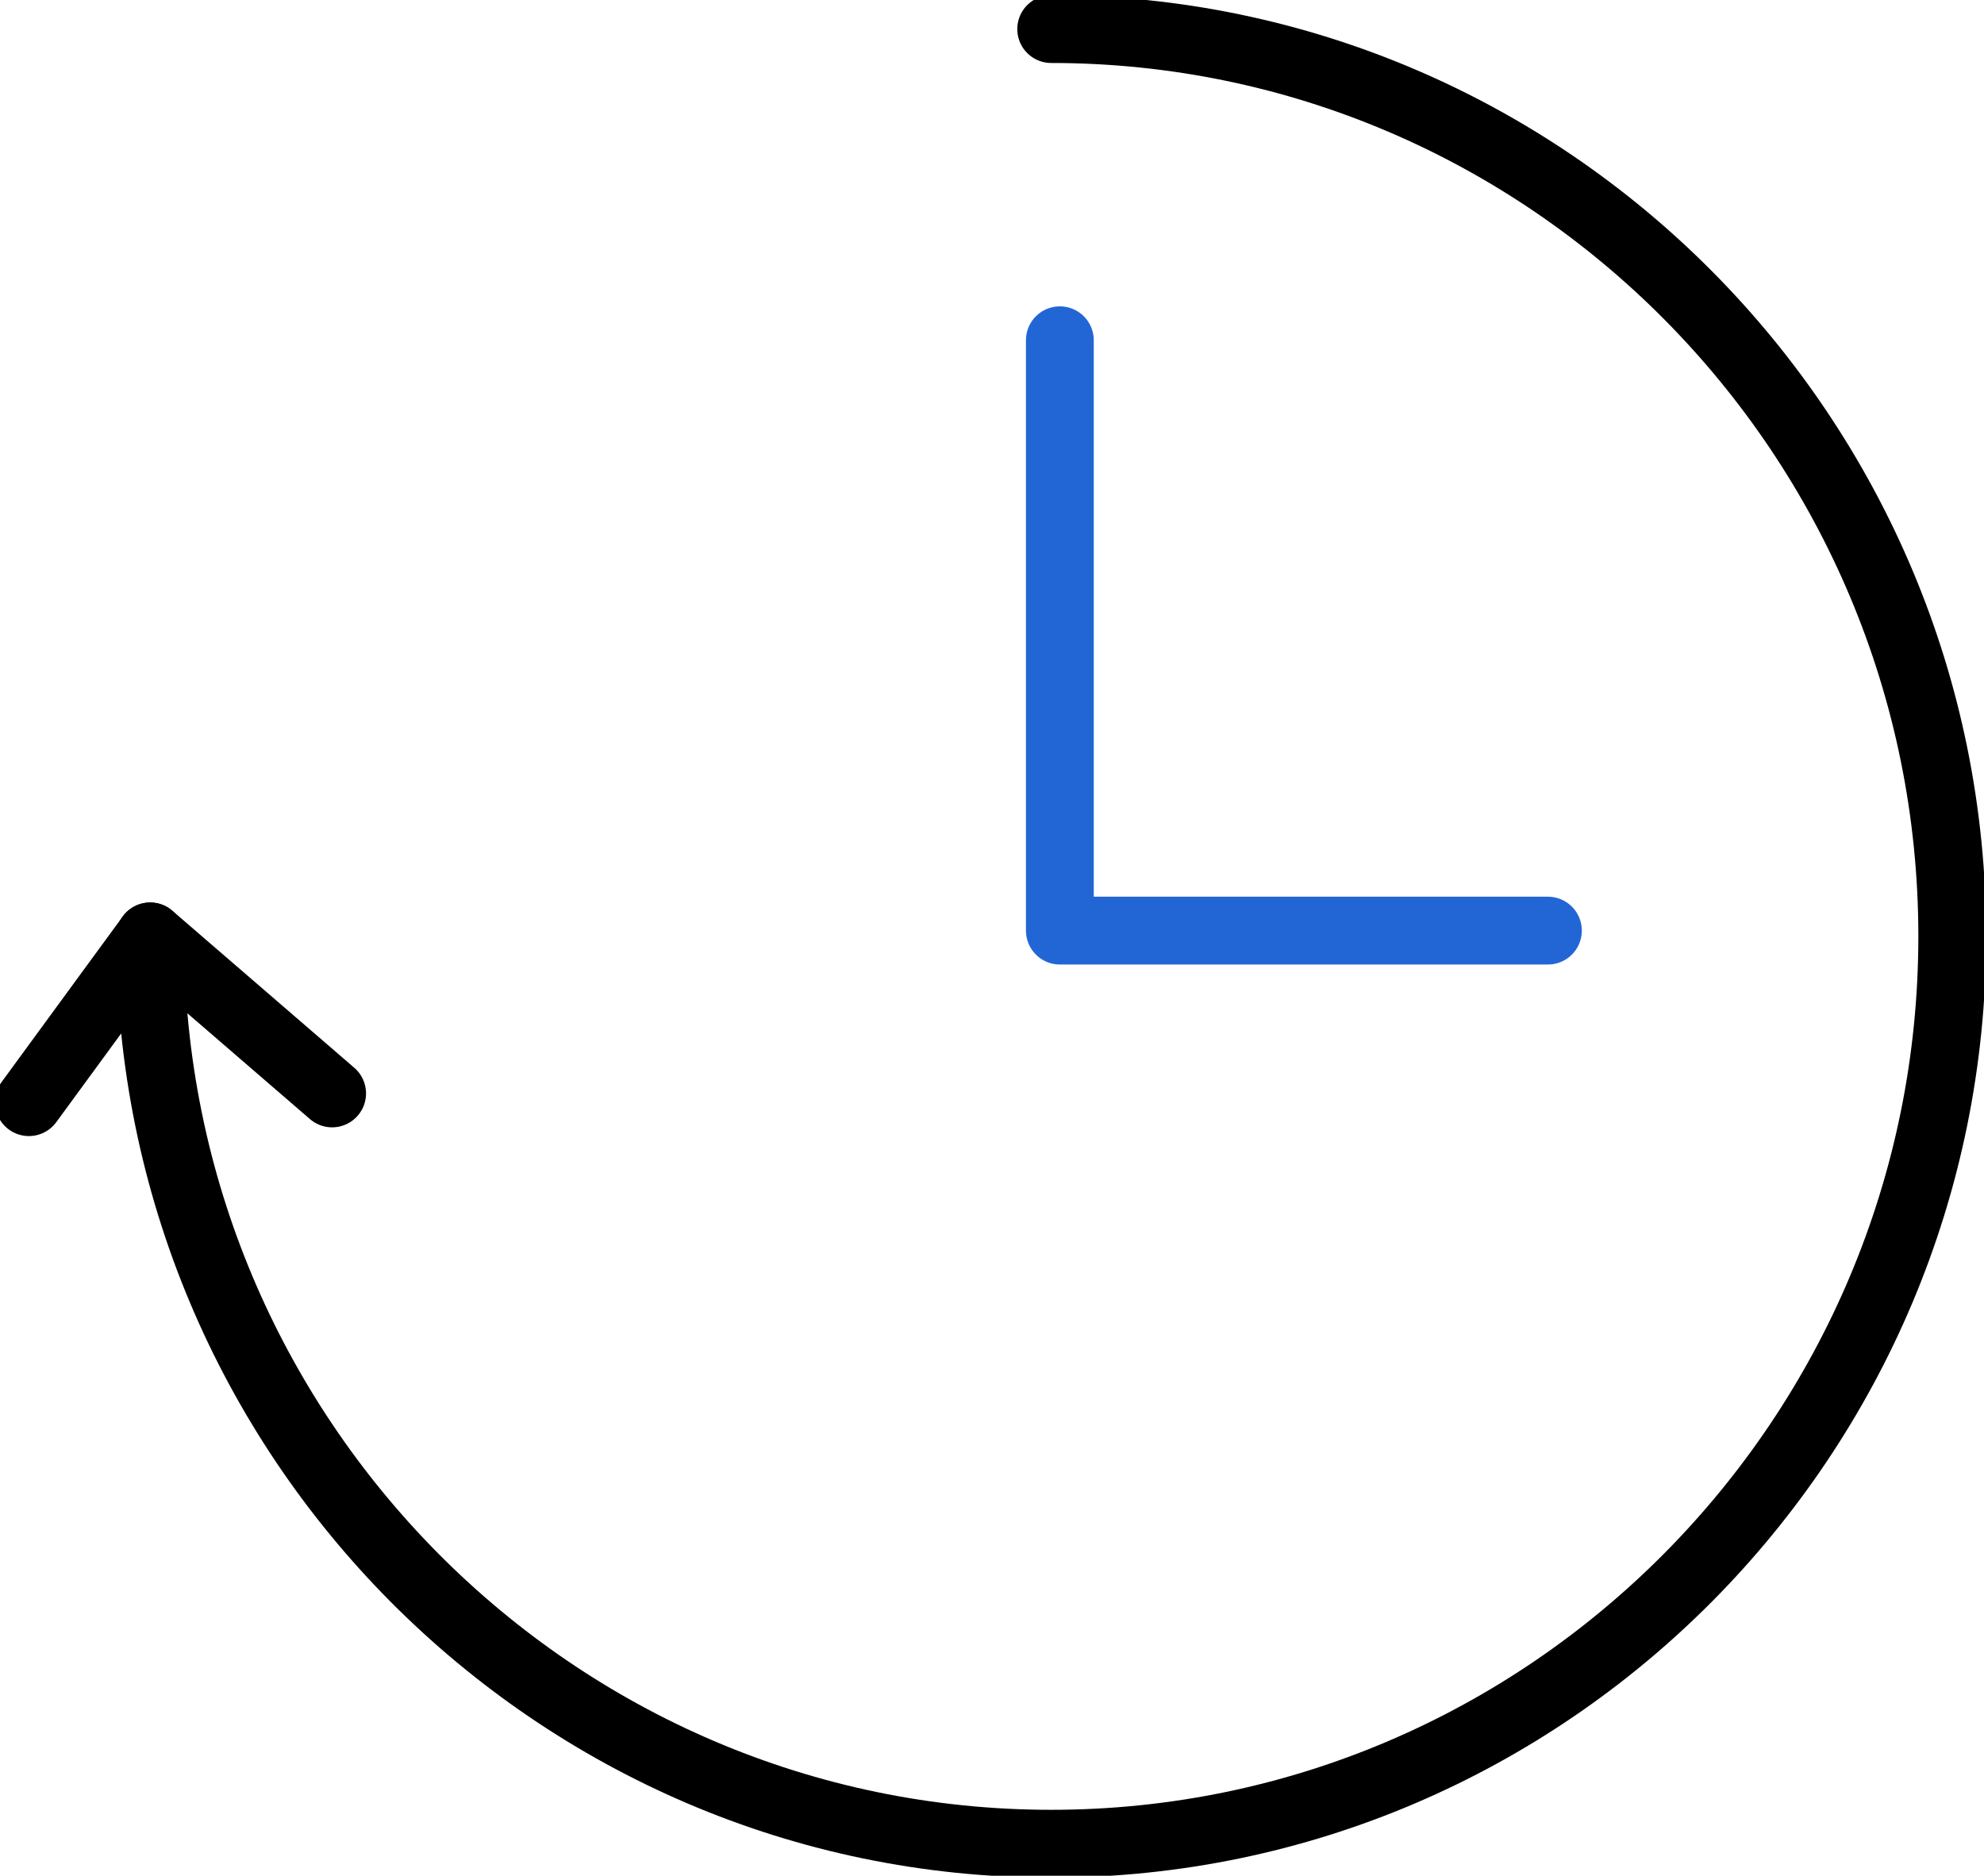 <svg width="55" height="52" viewBox="0 0 55 52" fill="none" xmlns="http://www.w3.org/2000/svg">
<g clip-path="url(#clip0_4409_3618)">
<path d="M29.381 9.433V25.799H42.911" stroke="#2266D6" stroke-width="1.88" stroke-miterlimit="10" stroke-linecap="round" stroke-linejoin="round"/>
<path d="M29.141 0.806C42.911 0.806 54.12 12.093 54.12 25.96C54.12 39.826 42.911 51.113 29.141 51.113C15.371 51.113 4.163 39.826 4.163 25.96L0.801 30.555" stroke="black" stroke-width="1.88" stroke-miterlimit="10" stroke-linecap="round" stroke-linejoin="round"/>
<path d="M9.207 30.313L4.163 25.959" stroke="black" stroke-width="1.88" stroke-miterlimit="10" stroke-linecap="round" stroke-linejoin="round"/>
</g>
<defs>
<clipPath id="clip0_4409_3618">
<rect width="55" height="52" fill="white"/>
</clipPath>
</defs>
</svg>
